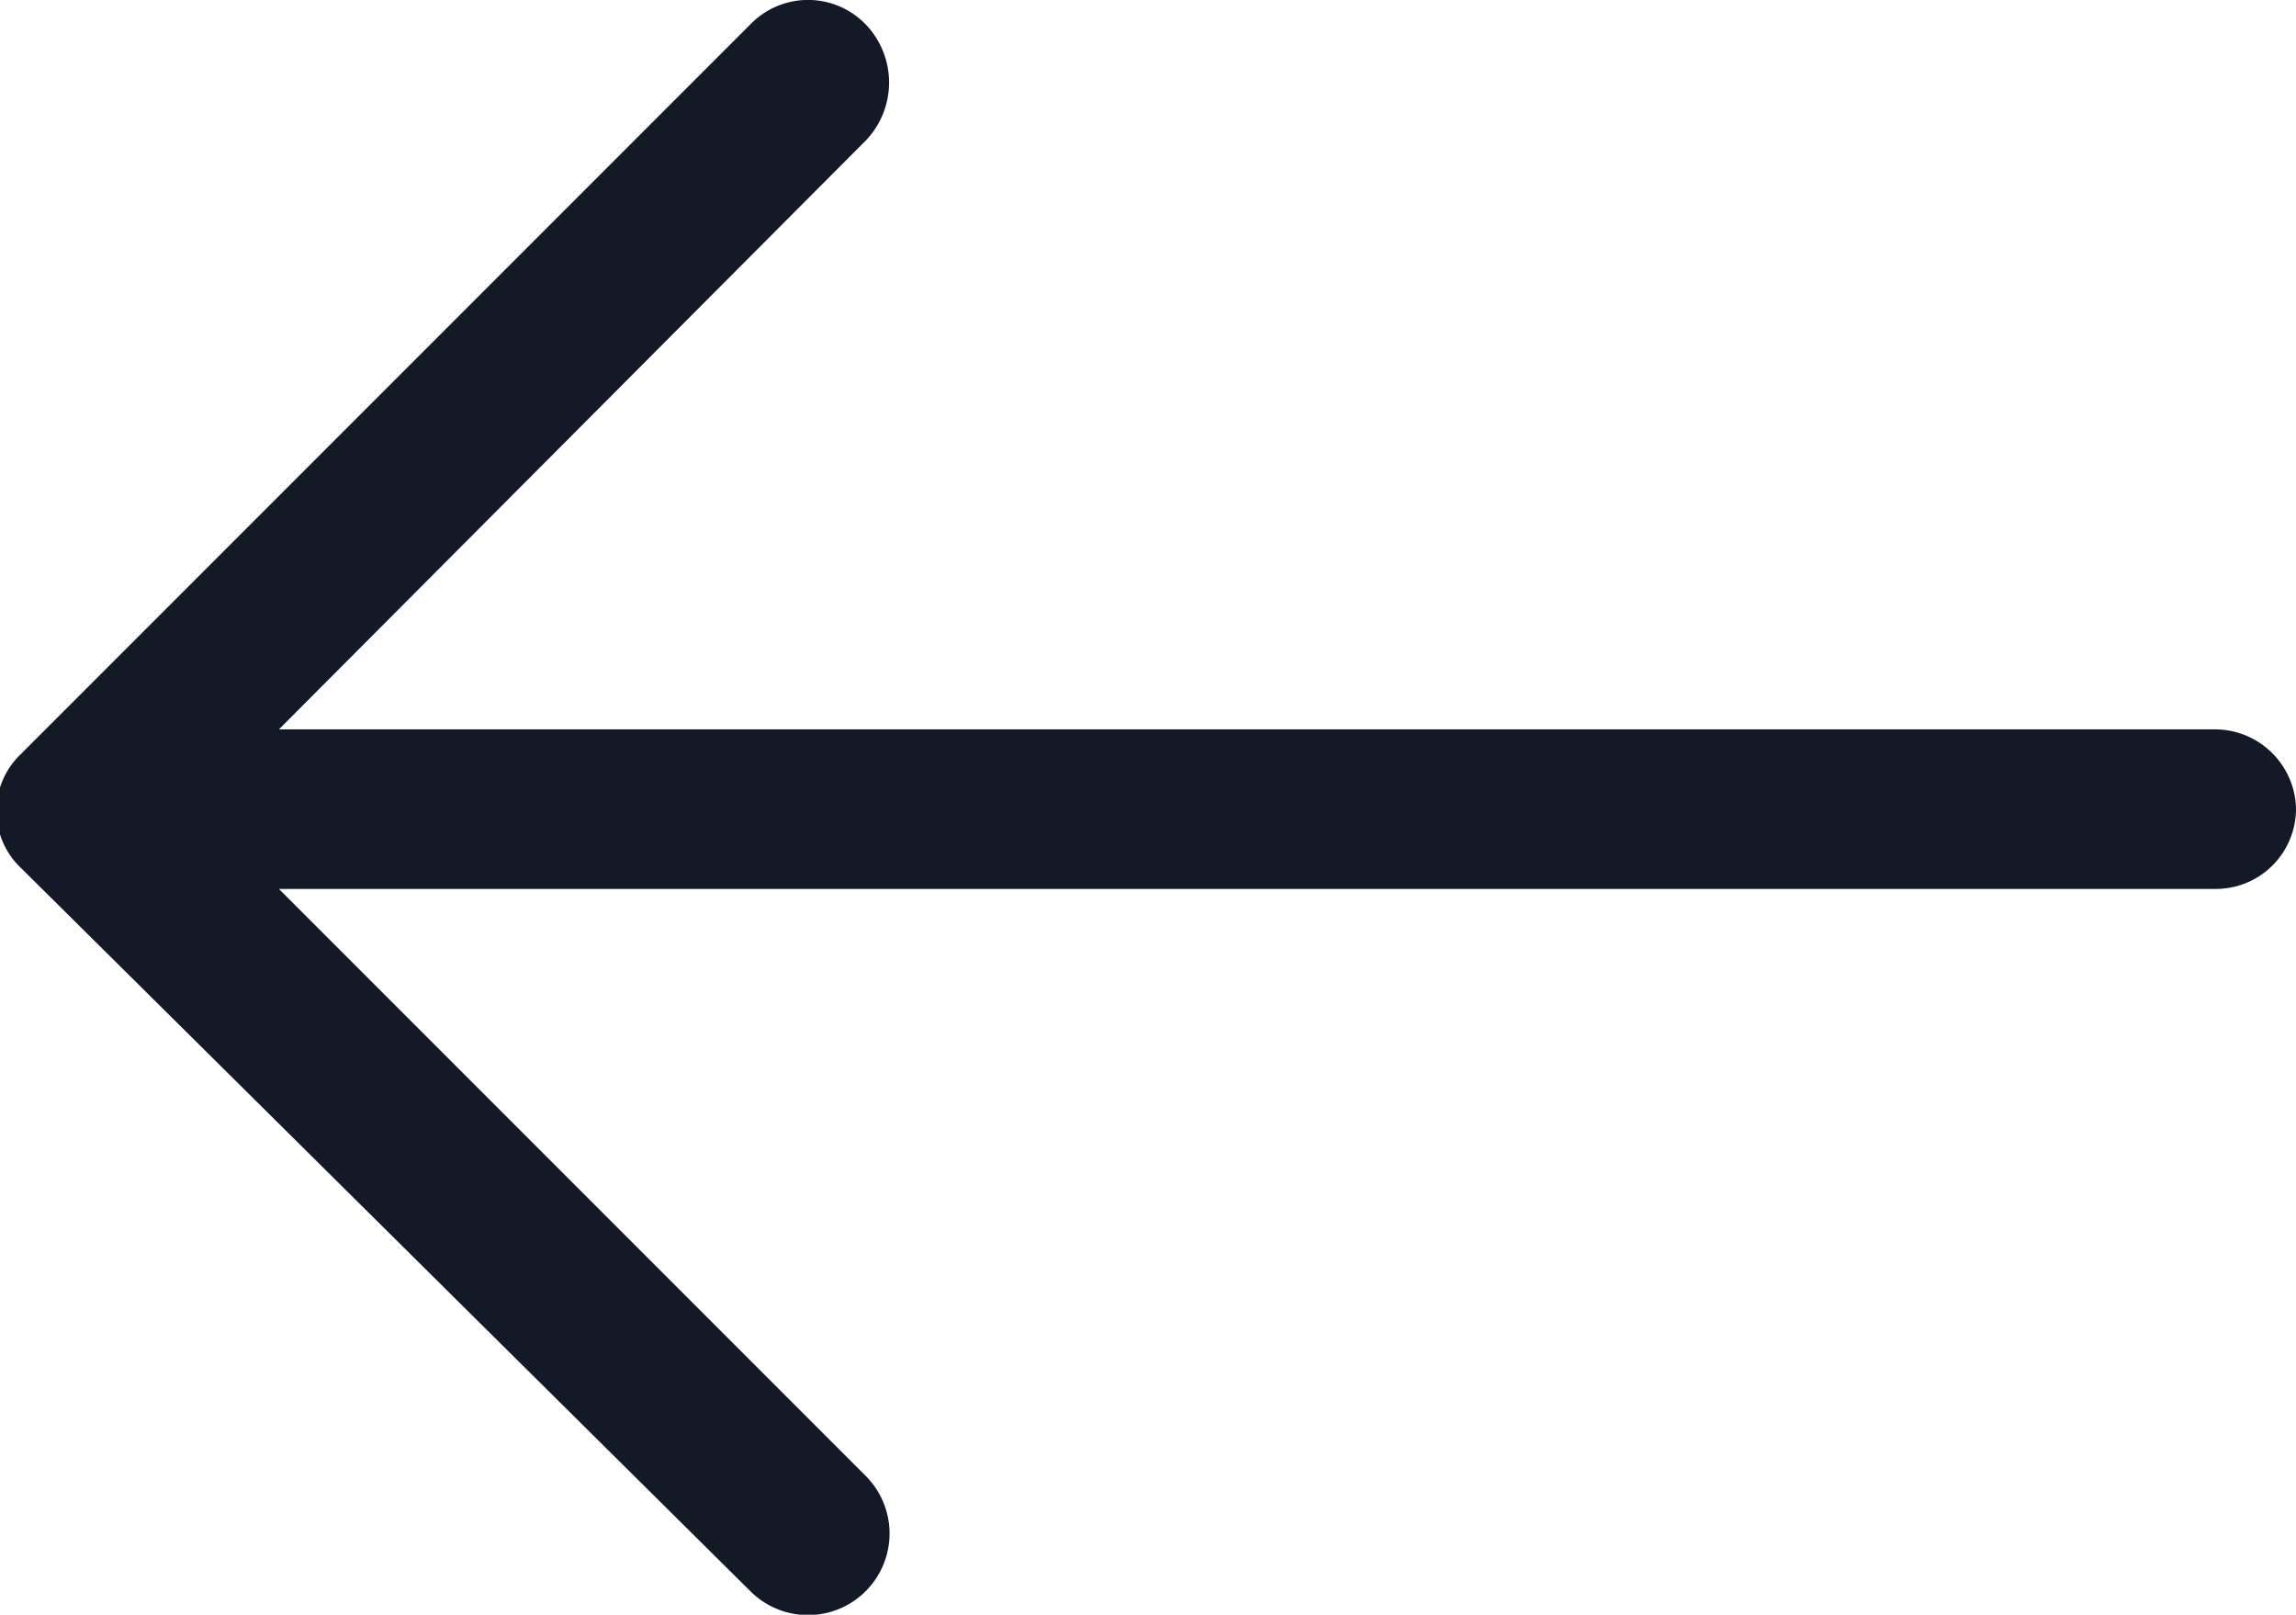 <svg xmlns="http://www.w3.org/2000/svg" viewBox="0 0 25.19 17.71"><defs><style>.cls-1{fill:#131926;}</style></defs><title>arrow-left-slider</title><g id="Calque_2" data-name="Calque 2"><g id="Calque_1-2" data-name="Calque 1"><path class="cls-1" d="M8.23,17.45A.89.89,0,1,0,9.5,16.19L3.06,9.75H24.3a.88.88,0,0,0,.89-.89A.89.89,0,0,0,24.3,8H3.06L9.5,1.54A.92.92,0,0,0,9.5.27a.88.88,0,0,0-1.27,0l-8,8a.86.86,0,0,0,0,1.25Z"/></g></g></svg>
